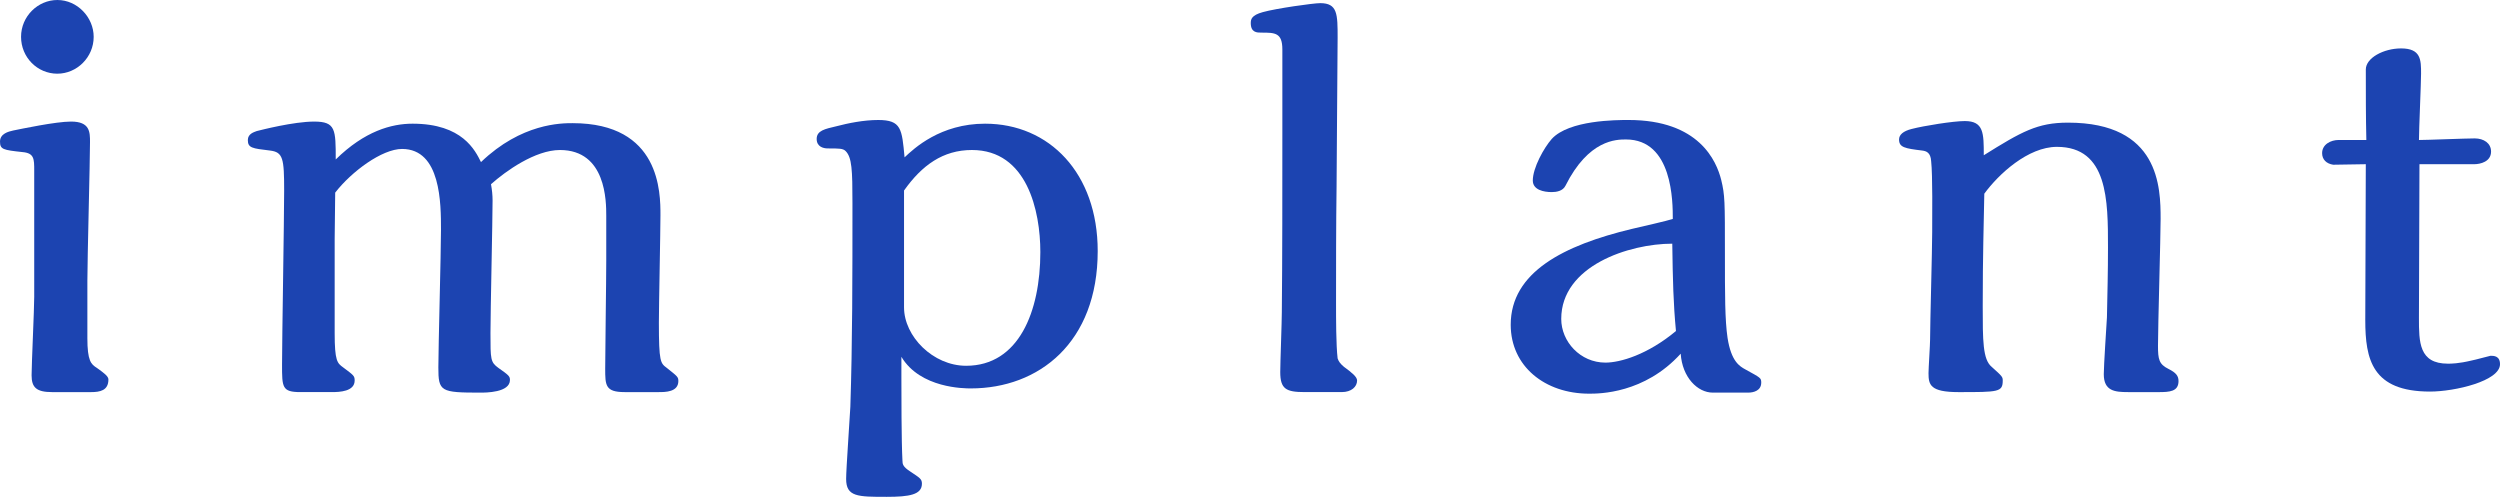 <?xml version="1.0" encoding="UTF-8"?>
<svg id="_レイヤー_2" data-name="レイヤー 2" xmlns="http://www.w3.org/2000/svg" width="199.543" height="39.655" viewBox="0 0 199.543 39.655">
  <defs>
    <style>
      .cls-1 {
        fill: #1c44b1;
      }
    </style>
  </defs>
  <g id="_レイヤー_1-2" data-name="レイヤー 1">
    <g>
      <path class="cls-1" d="M6.973,26.969c0,1.849,.294,2.101,.756,2.395,.588,.42,.924,.673,.924,.925,0,.882-.672,1.008-1.386,1.008h-3.108c-1.26,0-1.638-.378-1.638-1.344,0-.883,.21-5.251,.21-6.26V13.61c0-.924,0-1.386-.924-1.47-1.554-.168-1.806-.21-1.806-.84,0-.631,.672-.799,1.05-.883,.63-.126,3.402-.714,4.621-.714,1.512,0,1.512,.84,1.512,1.639,0,1.554-.21,9.325-.21,11.09v4.536ZM4.579,5.882c-1.596,0-2.898-1.303-2.898-2.941C1.68,1.303,3.024,0,4.579,0c1.596,0,2.898,1.387,2.898,2.94,0,1.639-1.344,2.941-2.898,2.941Z"/>
      <path class="cls-1" d="M23.982,31.296c-1.47,0-1.47-.378-1.47-2.185,0-1.975,.168-11.678,.168-13.904,0-2.562-.084-3.066-1.134-3.192-1.428-.168-1.764-.21-1.764-.84,0-.505,.504-.631,.714-.715,.336-.084,2.94-.756,4.579-.756,1.722,0,1.722,.63,1.722,3.024,2.311-2.269,4.453-2.856,6.133-2.856,3.991,0,4.999,2.143,5.461,3.066,3.234-3.108,6.427-3.108,7.309-3.108,7.016,0,7.016,5.545,7.016,7.352,0,1.218-.126,7.225-.126,8.569,0,3.15,.126,3.234,.63,3.612,.84,.673,.924,.715,.924,1.051,0,.882-1.05,.882-1.555,.882h-2.73c-1.554,0-1.554-.546-1.554-1.891,0-1.428,.084-6.889,.084-8.611v-3.57c0-1.135,0-5.251-3.696-5.251-1.975,0-4.327,1.68-5.503,2.73,.084,.462,.126,.882,.126,1.302,0,1.513-.168,8.906-.168,10.586,0,2.101,0,2.311,.63,2.772,.84,.589,.924,.673,.924,.967,0,1.008-1.933,1.008-2.353,1.008-3.192,0-3.361-.084-3.361-2.017,0-1.554,.21-9.199,.21-10.964,0-2.101,0-6.469-3.109-6.469-1.596,0-4.033,1.806-5.335,3.486,0,.546-.042,3.108-.042,3.696v7.52c0,2.227,.21,2.395,.672,2.73,.84,.631,.924,.673,.924,1.051,0,.882-1.218,.924-1.806,.924h-2.521Z"/>
      <path class="cls-1" d="M71.947,30.246c0,.966,0,5.04,.084,6.511,0,.294,.042,.504,.63,.882,.756,.505,.924,.589,.924,.967,0,.882-1.008,1.05-2.814,1.05-2.311,0-3.235,0-3.235-1.428,0-.799,.294-4.831,.336-5.756,.168-5.124,.168-10.375,.168-16.257,0-2.646-.042-3.654-.546-4.158-.21-.21-.504-.21-1.428-.21-.336,0-.882-.126-.882-.757,0-.672,.672-.798,1.554-1.008,.966-.252,2.184-.504,3.36-.504,1.849,0,1.891,.714,2.101,2.982,.756-.714,2.856-2.688,6.427-2.688,5.125,0,8.989,3.949,8.989,10.166,0,7.31-4.705,10.964-10.124,10.964-.504,0-4.033,0-5.545-2.521v1.765Zm.21-5.714c0,2.311,2.311,4.663,4.957,4.663,4.201,0,5.923-4.326,5.923-9.073,0-3.276-1.05-8.149-5.461-8.149-2.311,0-3.991,1.218-5.419,3.234v9.325Z"/>
      <path class="cls-1" d="M102.354,3.949c0-1.345-.588-1.345-1.68-1.345-.337,0-.841,0-.841-.756,0-.294,.042-.63,.967-.882,1.05-.294,4.032-.715,4.578-.715,1.387,0,1.387,.883,1.387,2.772,0,1.681-.084,9.998-.084,11.889-.042,2.94-.042,6.679-.042,9.325,0,1.177,0,3.319,.126,4.369,.084,.252,.21,.42,.504,.672,.63,.462,1.05,.799,1.05,1.093,0,.504-.462,.924-1.218,.924h-2.982c-1.471,0-1.933-.252-1.933-1.597,0-.714,.126-4.032,.126-4.788,.042-4.243,.042-9.788,.042-14.199V3.949Z"/>
      <path class="cls-1" d="M136.711,31.338c-1.218,0-2.437-1.218-2.562-3.108-2.898,3.192-6.511,3.192-7.309,3.192-3.528,0-6.259-2.185-6.259-5.503,0-4.201,4.242-6.343,9.661-7.646,.546-.126,2.94-.672,3.276-.798,0-1.345,0-6.344-3.738-6.344-.757,0-2.982,0-4.831,3.697-.21,.42-.714,.504-1.092,.504-.63,0-1.513-.168-1.513-.924,0-1.009,.883-2.604,1.513-3.319,1.386-1.512,5.166-1.512,6.133-1.512,5.629,0,7.015,3.276,7.394,4.789,.294,1.218,.294,1.68,.294,5.923,0,3.276,0,5.251,.21,6.679,.294,1.891,.966,2.269,1.428,2.521,1.219,.673,1.261,.673,1.261,1.051,0,.63-.588,.798-1.051,.798h-2.814Zm-3.234-11.888c-3.444,0-8.863,1.764-8.863,6.007,0,1.806,1.513,3.486,3.528,3.486,1.177,0,3.36-.63,5.629-2.521-.21-2.227-.252-3.99-.294-6.973Z"/>
      <path class="cls-1" d="M169.85,31.296c-1.05,0-1.932-.084-1.932-1.429,0-.672,.21-3.822,.252-4.536,.042-2.101,.084-3.613,.084-5.587,0-3.739,0-8.023-4.075-8.023-2.311,0-4.663,2.185-5.797,3.738-.042,2.437-.126,4.831-.126,8.989,0,2.73,0,4.243,.714,4.831,.841,.757,.883,.799,.883,1.093,0,.924-.337,.924-3.529,.924-2.269,0-2.395-.588-2.395-1.513,0-.378,.126-2.268,.126-2.688,0-1.218,.168-7.225,.168-8.569,0-1.176,.043-4.536-.084-5.671-.042-.672-.378-.798-.714-.84-1.386-.168-1.848-.252-1.848-.883,0-.378,.336-.672,1.008-.84,.966-.252,3.318-.63,4.242-.63,1.513,0,1.513,.966,1.513,2.73,3.024-1.891,4.285-2.604,6.722-2.604,7.309,0,7.393,5.167,7.393,7.688,0,1.428-.21,8.527-.21,10.124,0,1.092,.084,1.47,.841,1.848,.588,.294,.798,.547,.798,.967,0,.84-.714,.882-1.597,.882h-2.437Z"/>
      <path class="cls-1" d="M193.115,13.106c0,1.765-.042,10.292-.042,12.267,0,1.933,0,3.654,2.311,3.654,.252,0,.84,0,1.891-.252,.252-.042,1.47-.378,1.512-.378,.253,0,.757,0,.757,.672,0,1.345-3.613,2.185-5.587,2.185-4.621,0-5.167-2.562-5.167-5.713,0-1.765,.042-10.46,.042-12.435-.21,0-2.562,.042-2.604,.042-.546-.084-.883-.42-.883-.924,0-.714,.715-1.05,1.303-1.05h2.227c-.042-1.807-.042-3.697-.042-5.63,0-.924,1.428-1.68,2.814-1.68,1.596,0,1.596,.924,1.596,2.017,0,.756-.168,4.452-.168,5.293,.631,0,3.739-.127,4.453-.127s1.302,.379,1.302,1.051c0,.798-.84,1.008-1.344,1.008h-4.369Z"/>
    </g>
  </g>
</svg>